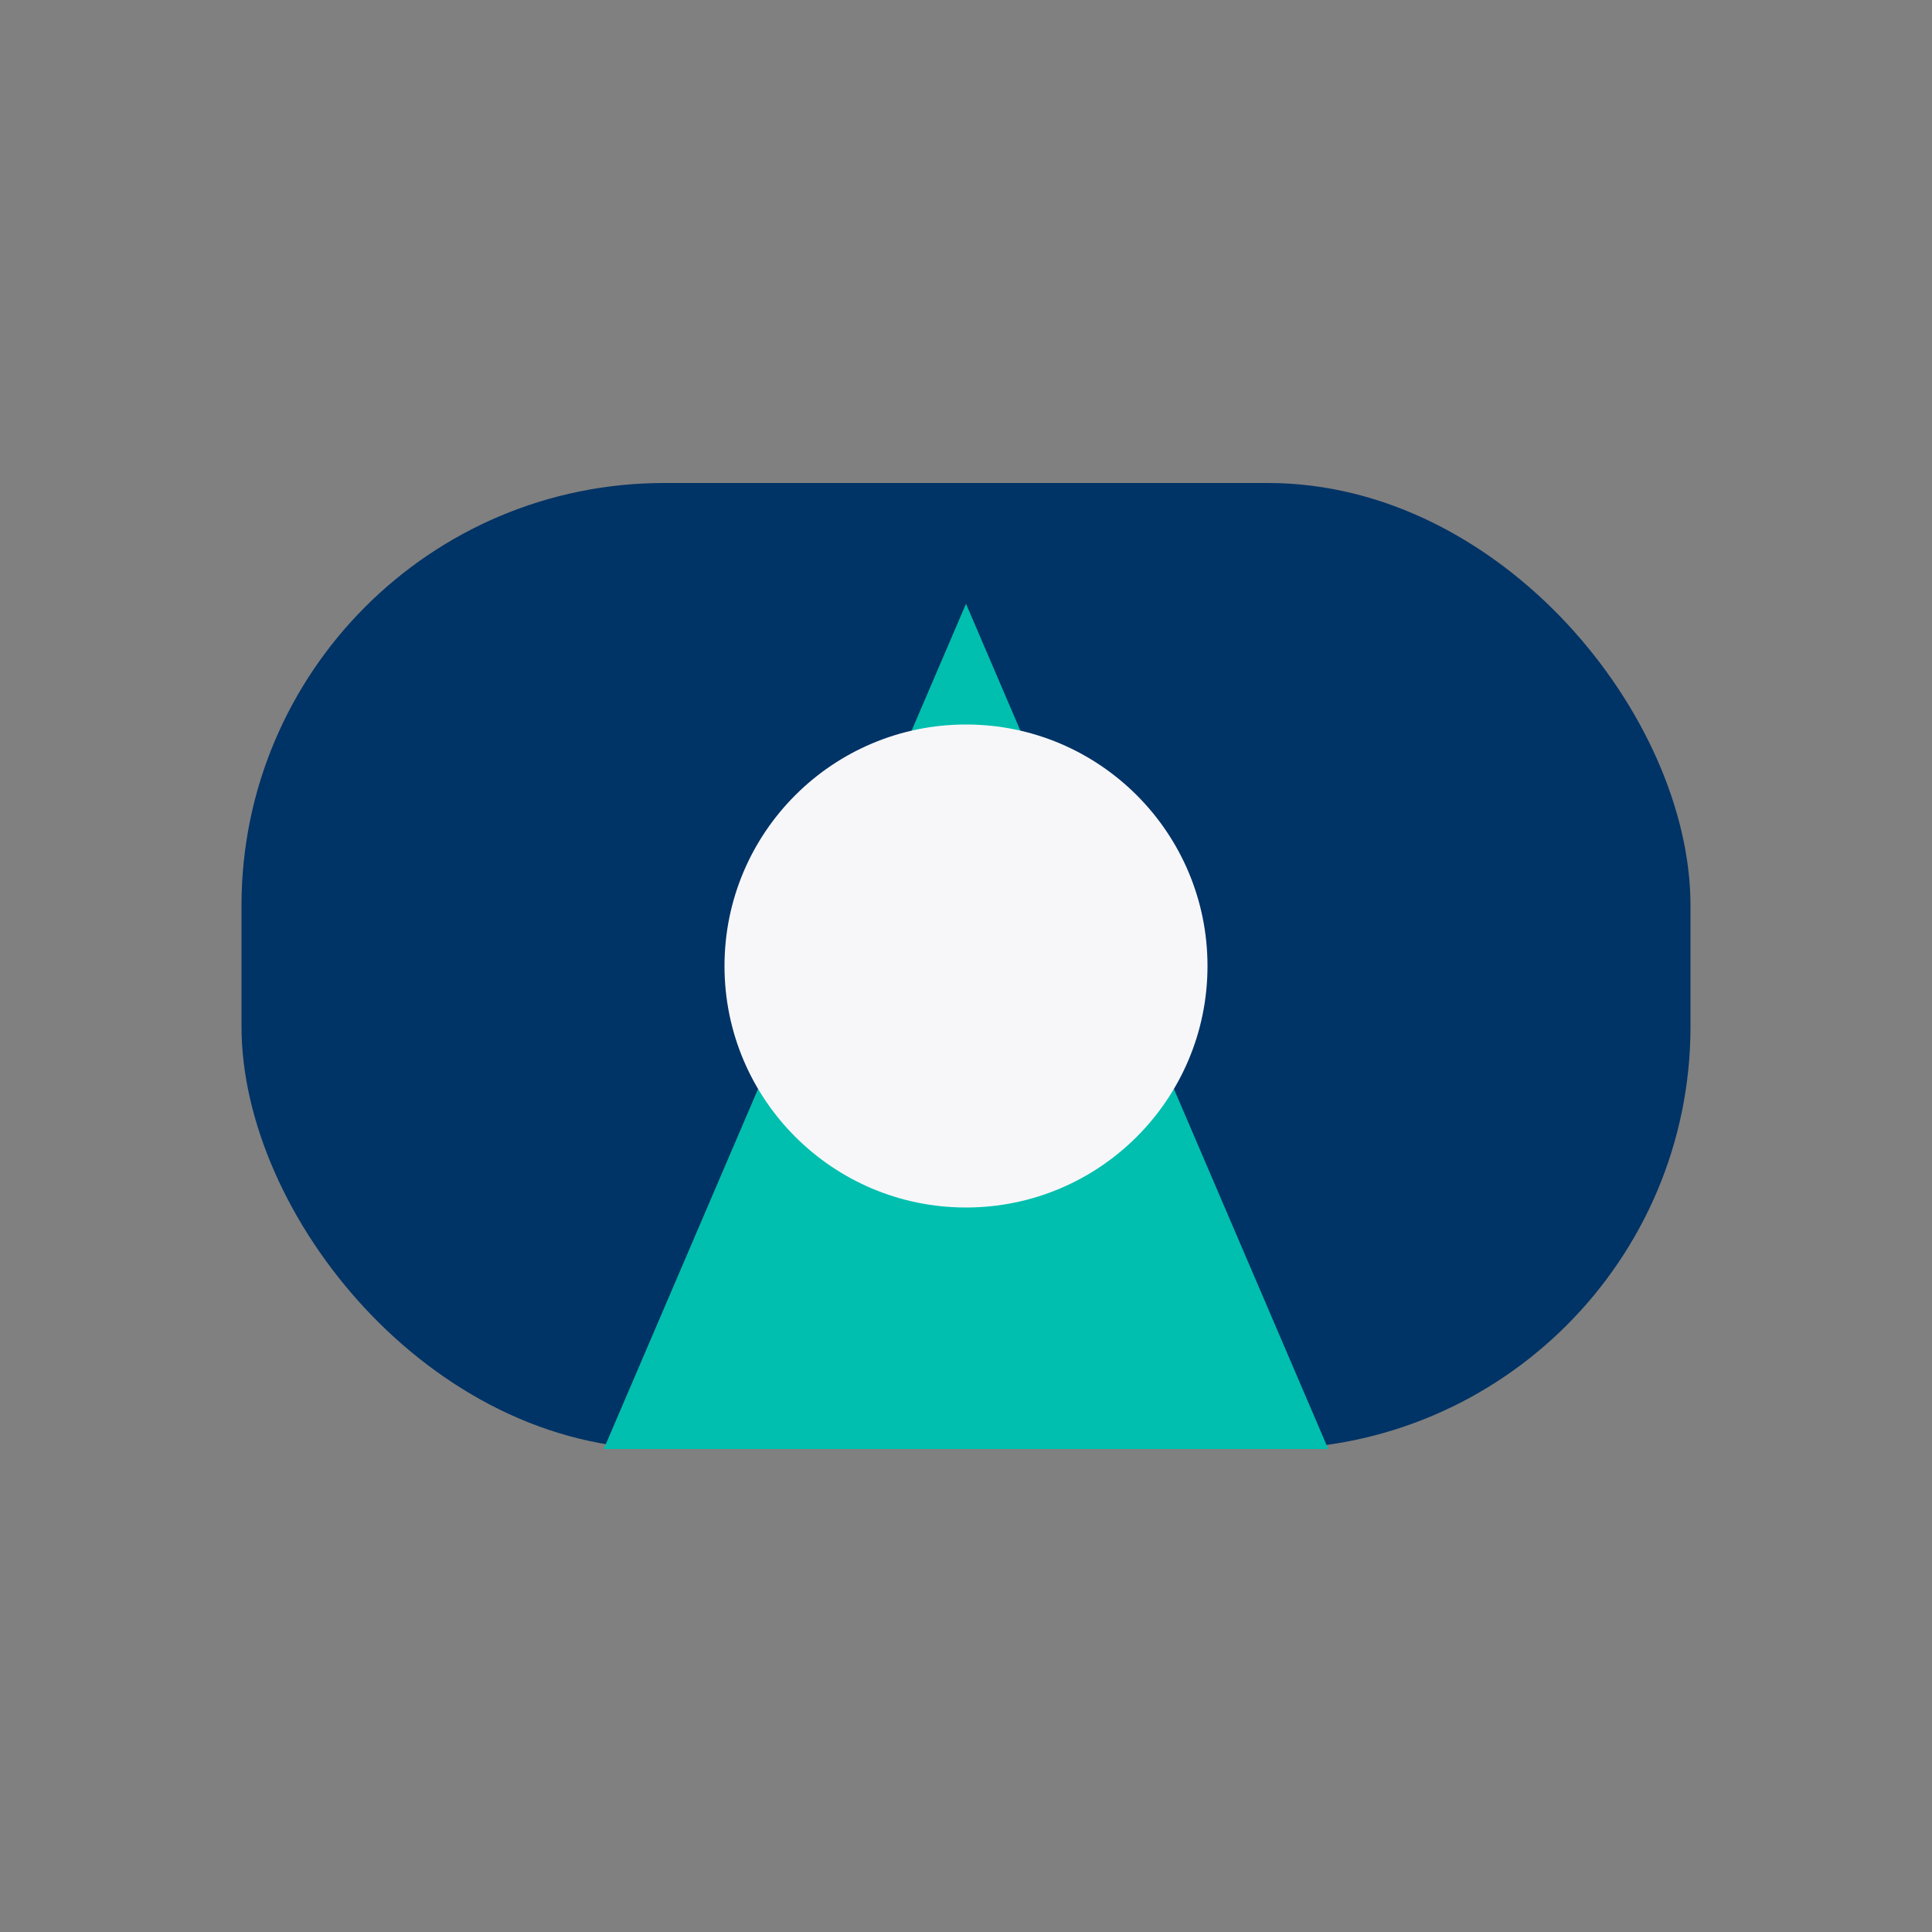 <?xml version="1.0" encoding="UTF-8"?>
<svg xmlns="http://www.w3.org/2000/svg" width="32" height="32" viewBox="0 0 32 32"><rect x="0" y="0" width="32" height="32" fill="#808080" stroke="none"/><rect x="4" y="8" width="24" height="16" rx="7" fill="#003366"/><polygon points="10,24 16,10 22,24" fill="#00BFAE"/><circle cx="16" cy="16" r="4" fill="#F7F7FA"/></svg>